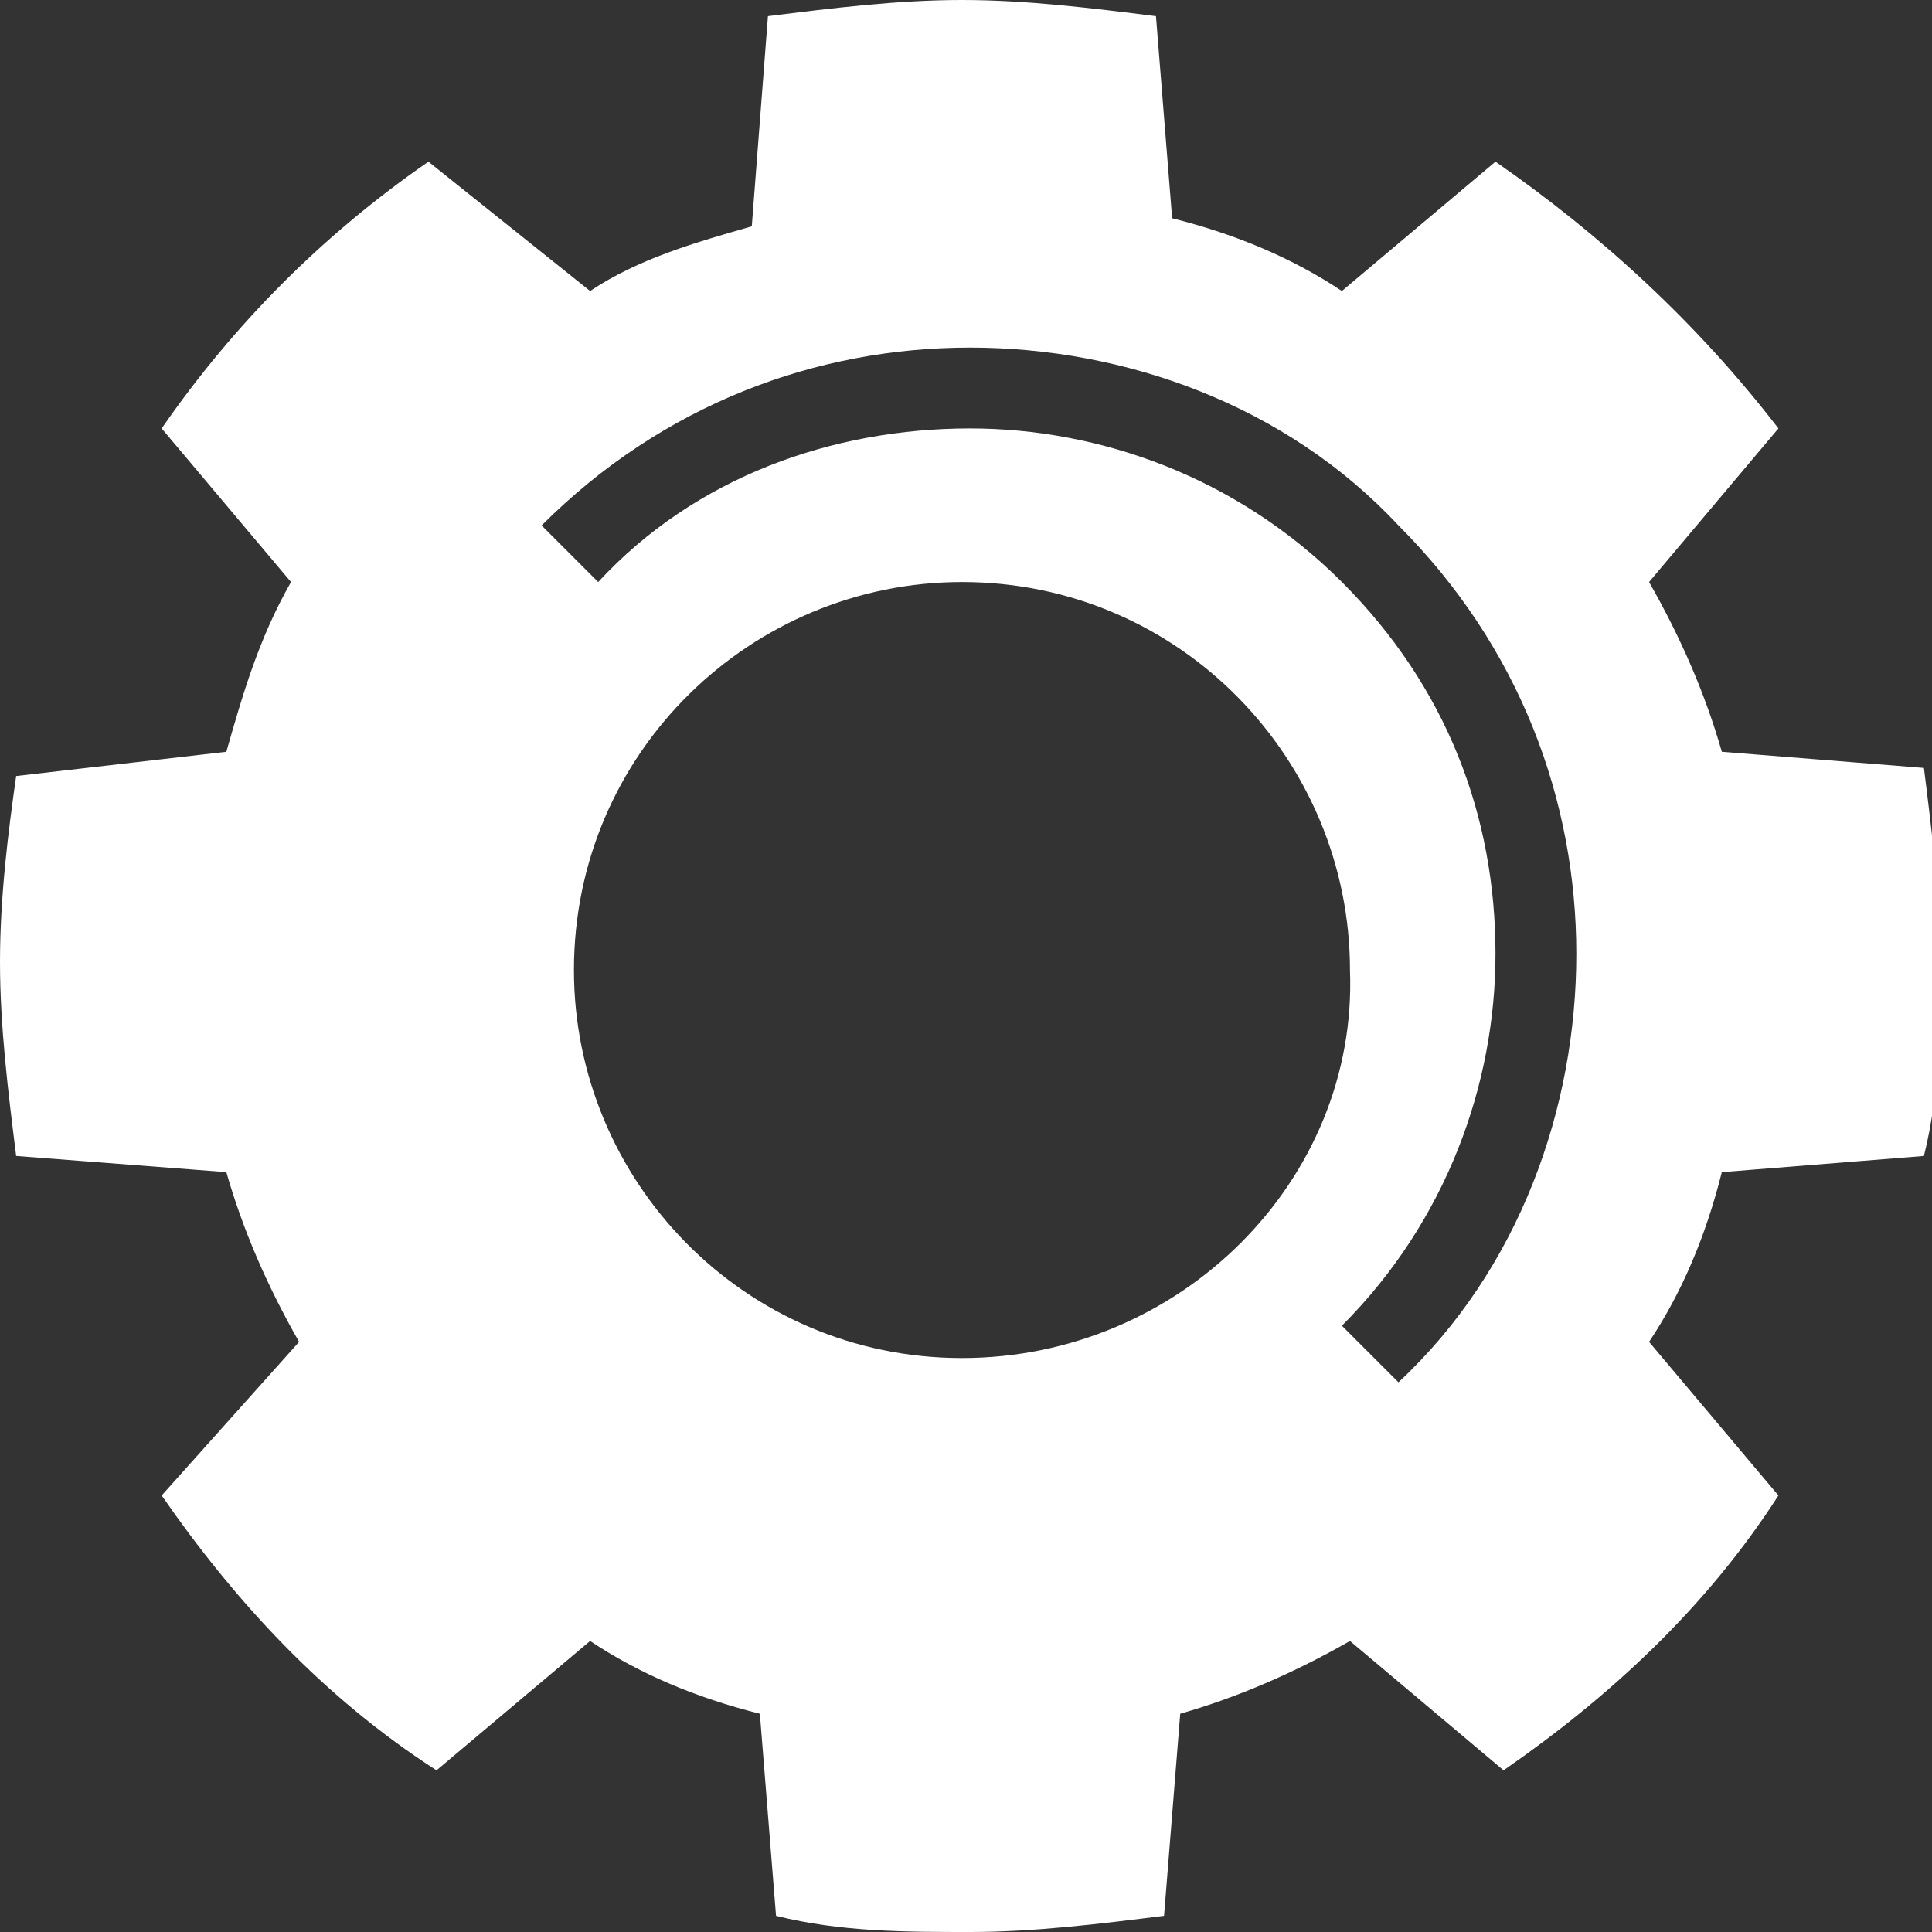 <?xml version="1.0" encoding="utf-8"?>
<!-- Generator: Adobe Illustrator 18.0.0, SVG Export Plug-In . SVG Version: 6.00 Build 0)  -->
<!DOCTYPE svg PUBLIC "-//W3C//DTD SVG 1.1//EN" "http://www.w3.org/Graphics/SVG/1.1/DTD/svg11.dtd">
<svg version="1.1" id="Layer_1" xmlns="http://www.w3.org/2000/svg" xmlns:xlink="http://www.w3.org/1999/xlink" x="0px" y="0px"
	 viewBox="0 0 23.9 23.9" enable-background="new 0 0 23.9 23.9" xml:space="preserve">
<rect x="0" y="0" width="23.9" height="23.9" fill="#333333" stroke="none"/>
<g>
	<path fill="#FFFFFF" d="M2.8,14.5c0.2,0.7,0.5,1.4,0.9,2.1L2,18.5c0.9,1.3,2,2.5,3.4,3.4l1.9-1.6c0.6,0.4,1.3,0.7,2.1,0.9l0.2,2.5
		c0.8,0.2,1.6,0.2,2.4,0.2s1.6-0.1,2.4-0.2l0.2-2.5c0.7-0.2,1.4-0.5,2.1-0.9l1.9,1.6c1.3-0.9,2.5-2,3.4-3.4l-1.6-1.9
		c0.4-0.6,0.7-1.3,0.9-2.1l2.5-0.2c0.2-0.8,0.2-1.6,0.2-2.4c0-0.8-0.1-1.6-0.2-2.4l-2.5-0.2c-0.2-0.7-0.5-1.4-0.9-2.1l1.6-1.9
		C21,4,19.8,2.9,18.5,2l-1.9,1.6c-0.6-0.4-1.3-0.7-2.1-0.9l-0.2-2.5C13.5,0.1,12.7,0,11.9,0s-1.6,0.1-2.4,0.2L9.3,2.8
		C8.6,3,7.9,3.2,7.3,3.6L5.3,2C4,2.9,2.9,4,2,5.3l1.6,1.9C3.2,7.9,3,8.6,2.8,9.3L0.2,9.6C0.1,10.3,0,11.1,0,11.9
		c0,0.8,0.1,1.6,0.2,2.4L2.8,14.5z M11.9,16.8c-2.7,0-4.8-2.2-4.8-4.8c0-2.7,2.2-4.8,4.8-4.8c2.7,0,4.8,2.2,4.8,4.8
		C16.8,14.6,14.6,16.8,11.9,16.8z M12,4.3c1.9,0,3.9,0.7,5.3,2.2c1.5,1.5,2.2,3.4,2.2,5.3c0,1.9-0.7,3.9-2.2,5.3l-0.7-0.7
		c1.3-1.3,1.9-3,1.9-4.6c0-1.7-0.6-3.3-1.9-4.6c-1.3-1.3-3-1.9-4.6-1.9c-1.7,0-3.4,0.6-4.6,1.9v0L6.7,6.5C8.2,5,10.1,4.3,12,4.3z"/>
</g>
</svg>
